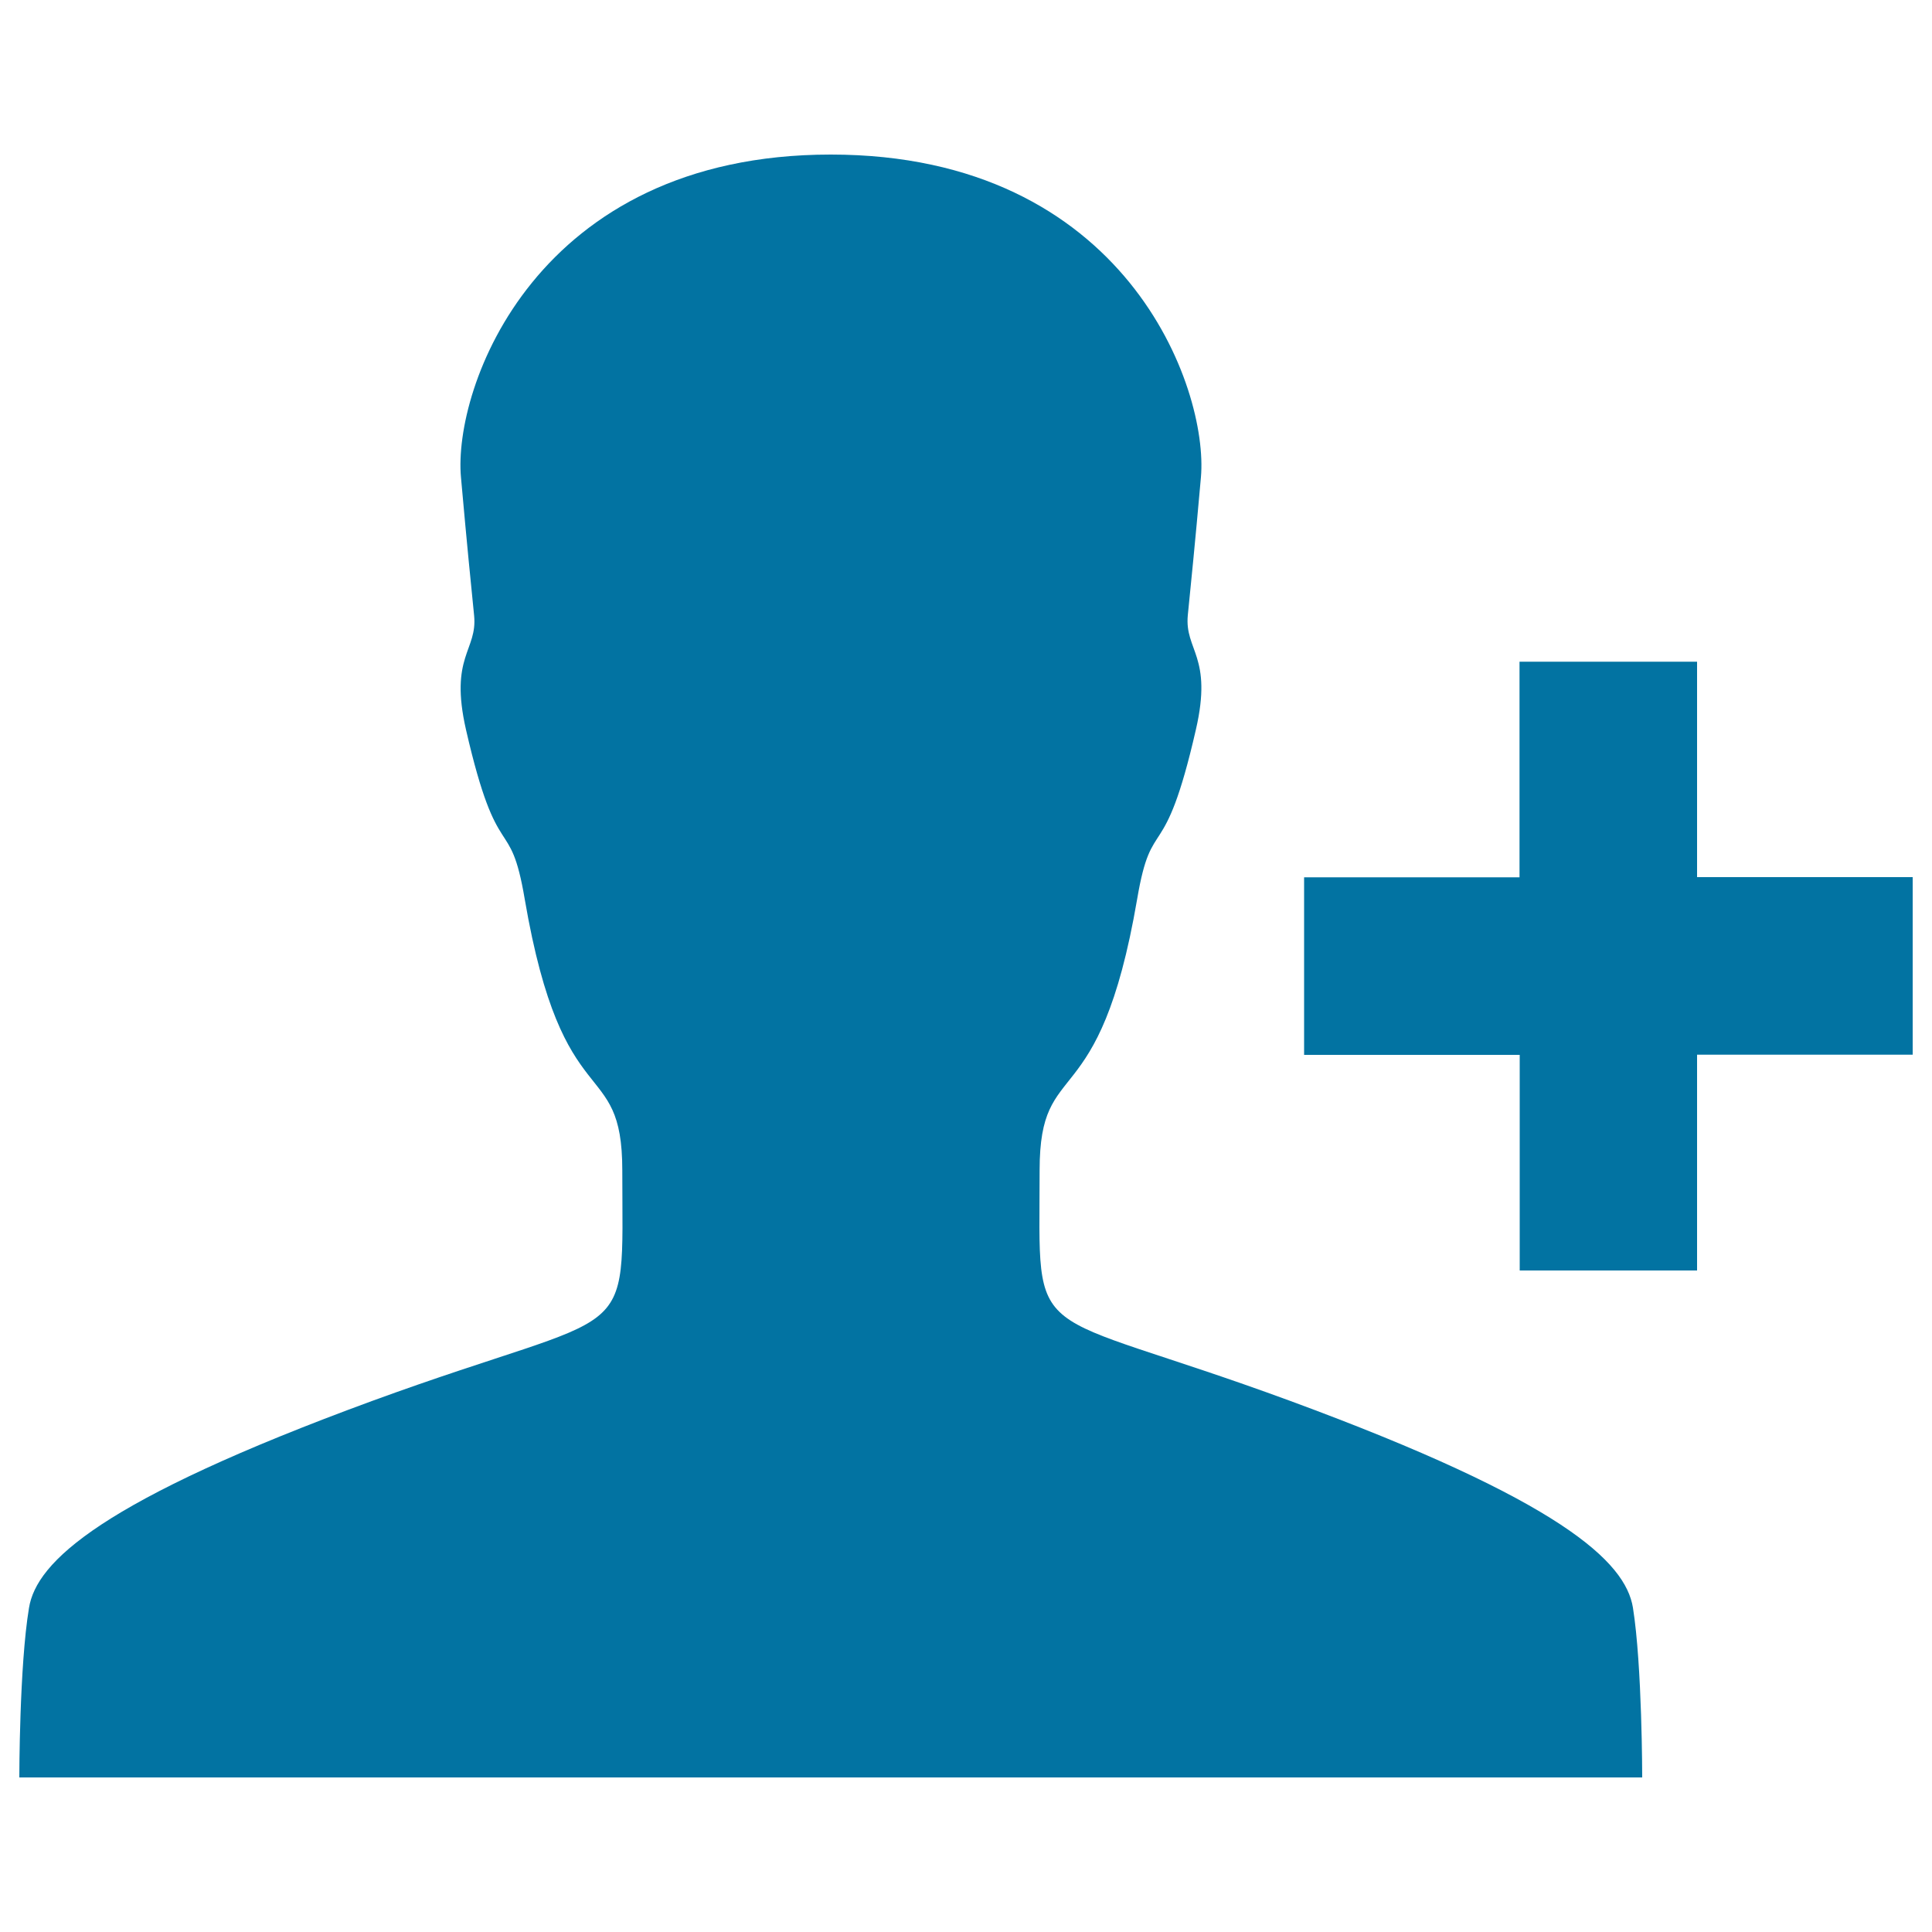 <svg xmlns="http://www.w3.org/2000/svg" viewBox="0 0 1000 1000" style="fill:#0273a2">
<title>Person Add SVG icon</title>
<path d="M878.4,657.5V545.9H990v-91.9H878.4V342.5h-91.9v111.6H675v91.9h111.6v111.6H878.4z"/><path d="M850,920c0,0,0-57.8-4.8-87.9c-3.9-23.8-37-55.3-177.4-107c-138.3-50.8-129.7-26-129.7-119.4c0-60.6,30.8-25.4,50.5-140.4c7.7-45.3,13.8-15.1,30.4-87.7c8.8-38.1-5.9-40.9-4.2-59.1c1.8-18.2,3.5-34.3,6.8-71.5C625.6,201,582.9,80,430,80S234.4,201,238.6,247.1c3.3,37,5,53.4,6.8,71.5c1.8,18.2-12.9,21-4.2,59.1c16.6,72.4,22.7,42.2,30.4,87.7c19.7,115.1,50.5,79.8,50.5,140.4c0,93.6,8.5,68.9-129.7,119.4C52,776.7,18.8,808.4,15,832.3c-5,30-5,87.7-5,87.7h420H850z"/>
</svg>